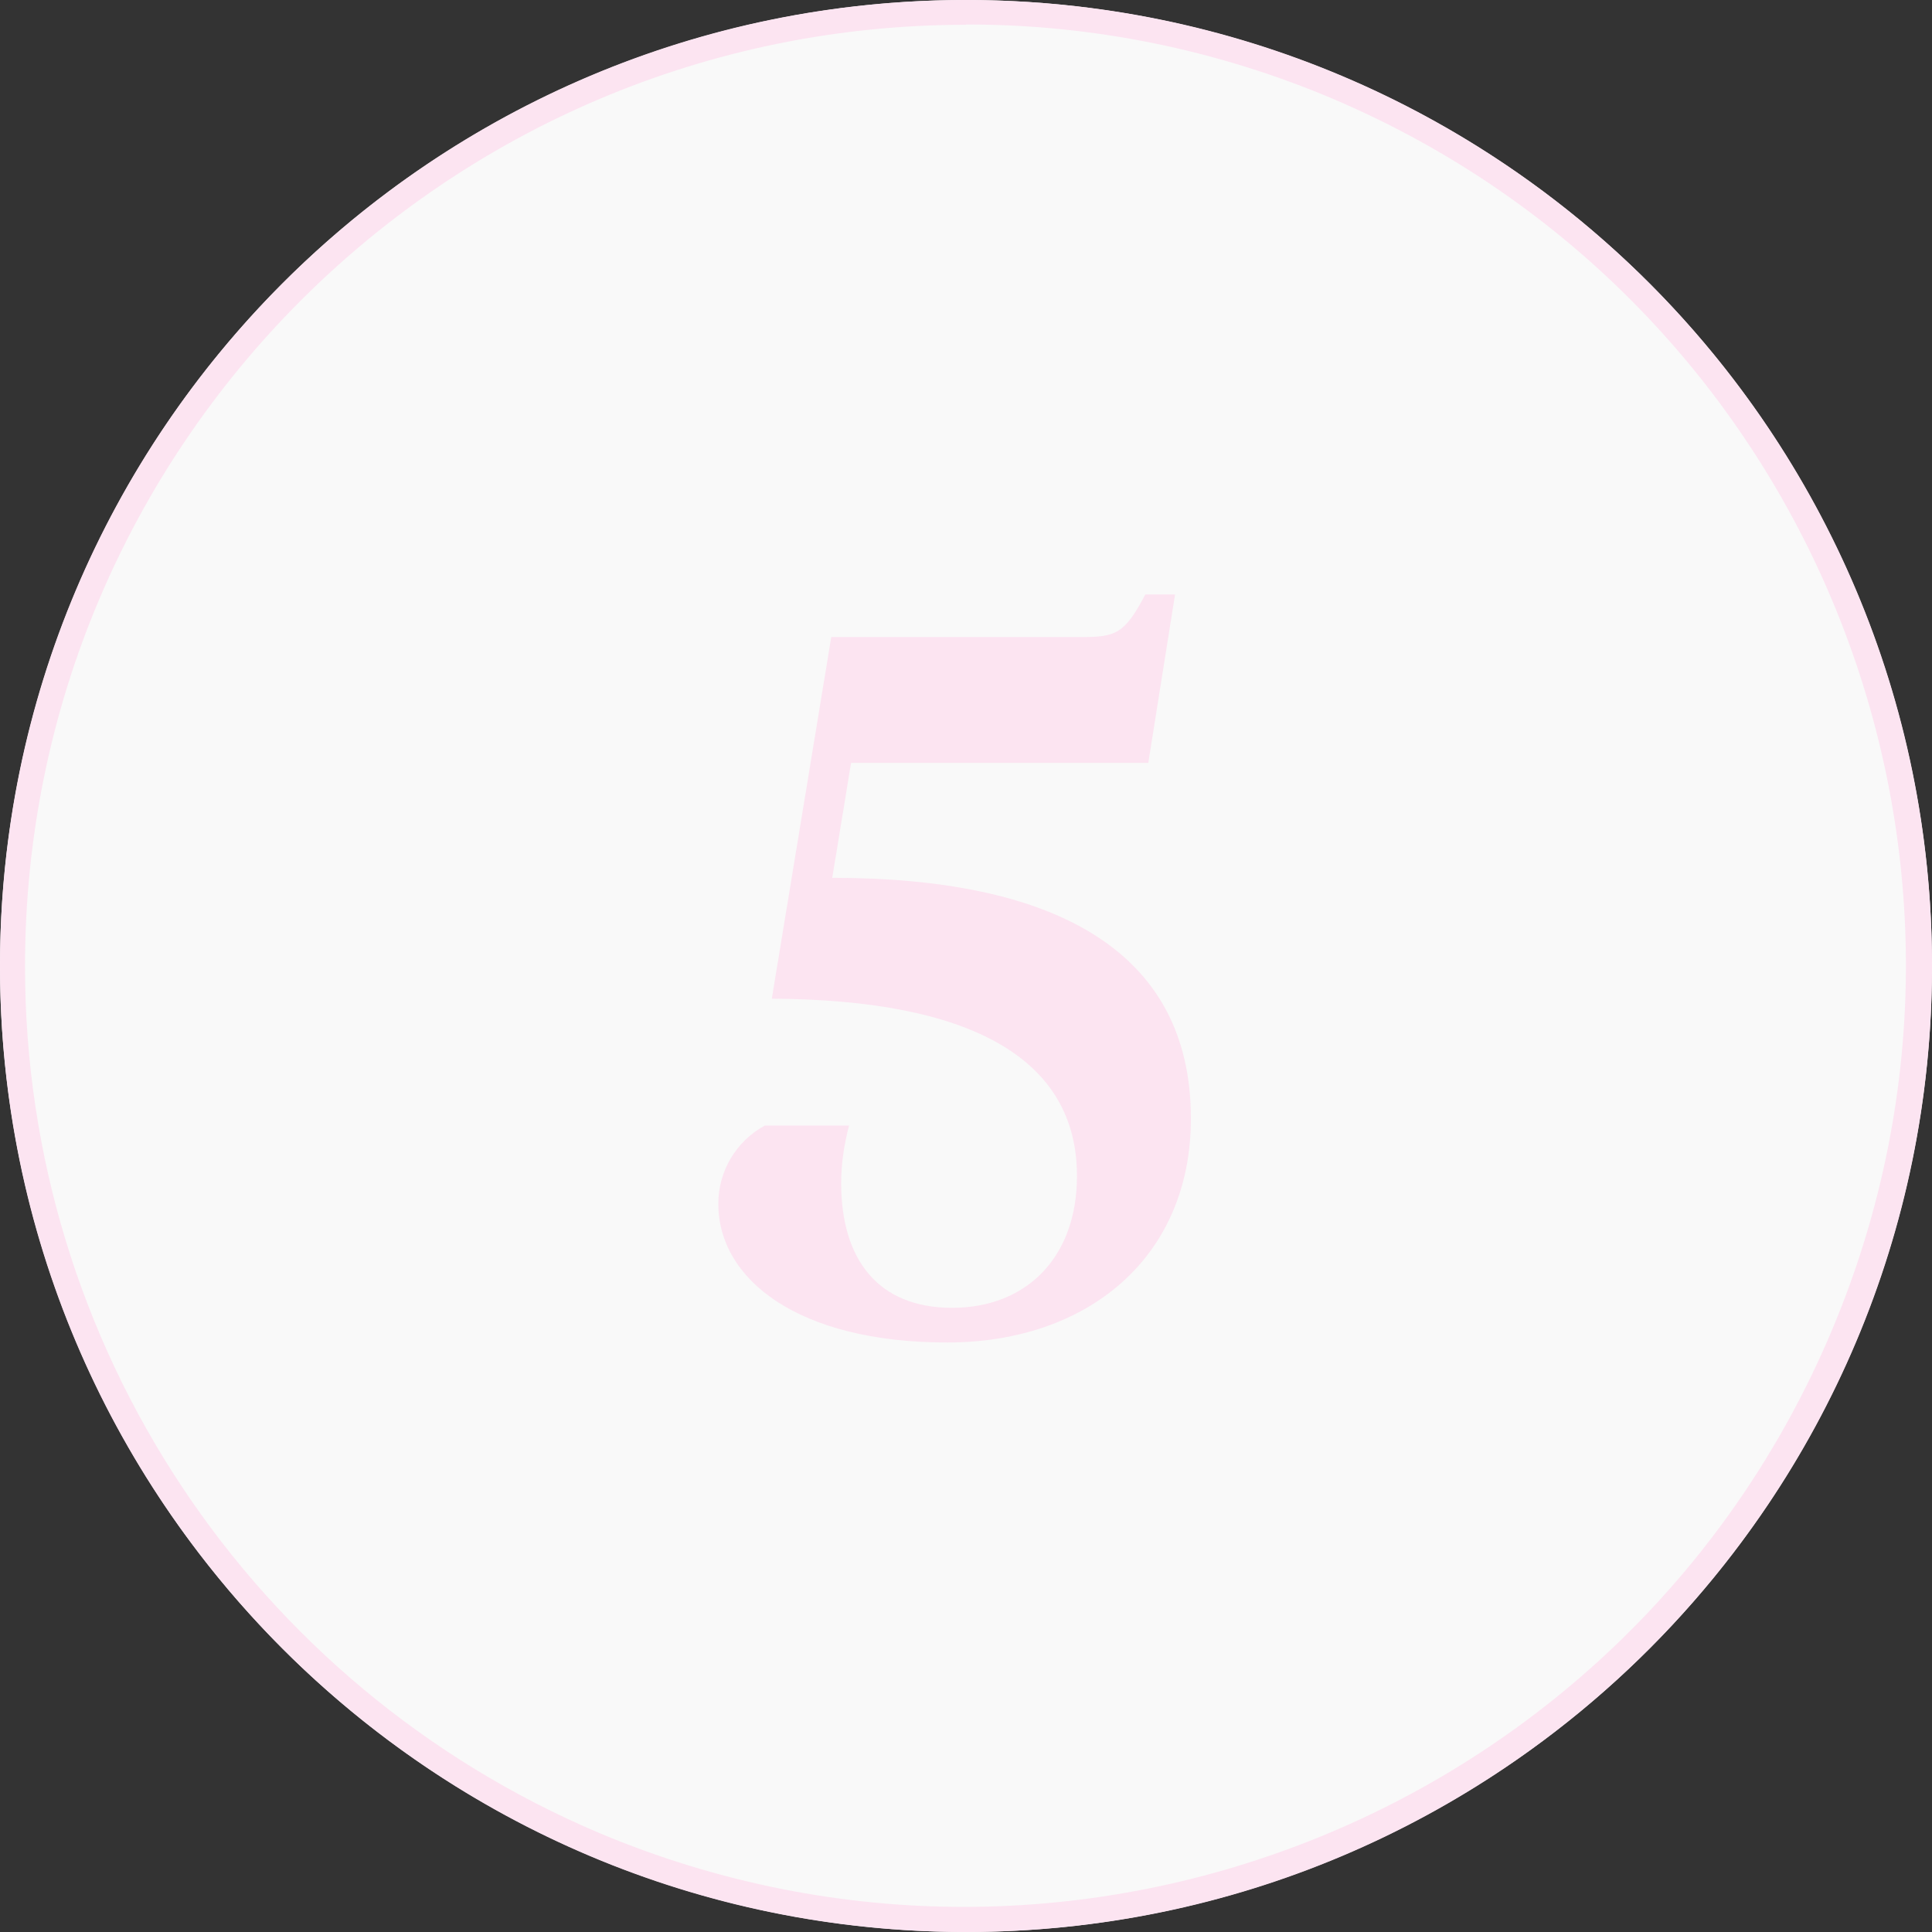 <svg xmlns="http://www.w3.org/2000/svg" id="Layer_1" viewBox="0 0 78 78"><rect x="0" y="0" width="78" height="78" fill="#333333" stroke="none"/><defs><style> .st0 { fill: #fce4f1; } .st1 { fill: #f9f9f9; } </style></defs><g id="Sealy_icon_5"><g id="Sealy_icon_4"><circle id="Ellipse_94" class="st1" cx="39" cy="39" r="39"></circle><path id="Ellipse_94_-_Outline" class="st0" d="M39,1C18.01,1.01,1,18.04,1.01,39.03c0,15.26,9.14,29.03,23.2,34.98,19.35,8.13,41.63-.97,49.76-20.33,8.11-19.3-.92-41.52-20.18-49.7-4.68-1.98-9.71-3-14.79-2.99M39,0C60.54,0,78,17.46,78,39s-17.46,39-39,39S0,60.54,0,39,17.46,0,39,0Z"></path><path id="Path_565" class="st0" d="M46.36,30.8l1.08-6.8h-1.2c-.84,1.6-1.2,1.72-2.6,1.72h-10.08l-2.4,14.6c8.08.04,12.32,2.44,12.32,7.16,0,3.28-2.04,5.32-5.04,5.32s-4.48-1.96-4.48-5.04c0-.78.12-1.56.32-2.32h-3.4c-1.16.63-1.88,1.84-1.88,3.16,0,3.04,3.2,5.6,9.24,5.6,5.68,0,9.84-3.44,9.84-9.04,0-6.84-5.6-9.72-14.48-9.72l.76-4.64s12,0,12,0Z"></path></g></g></svg>